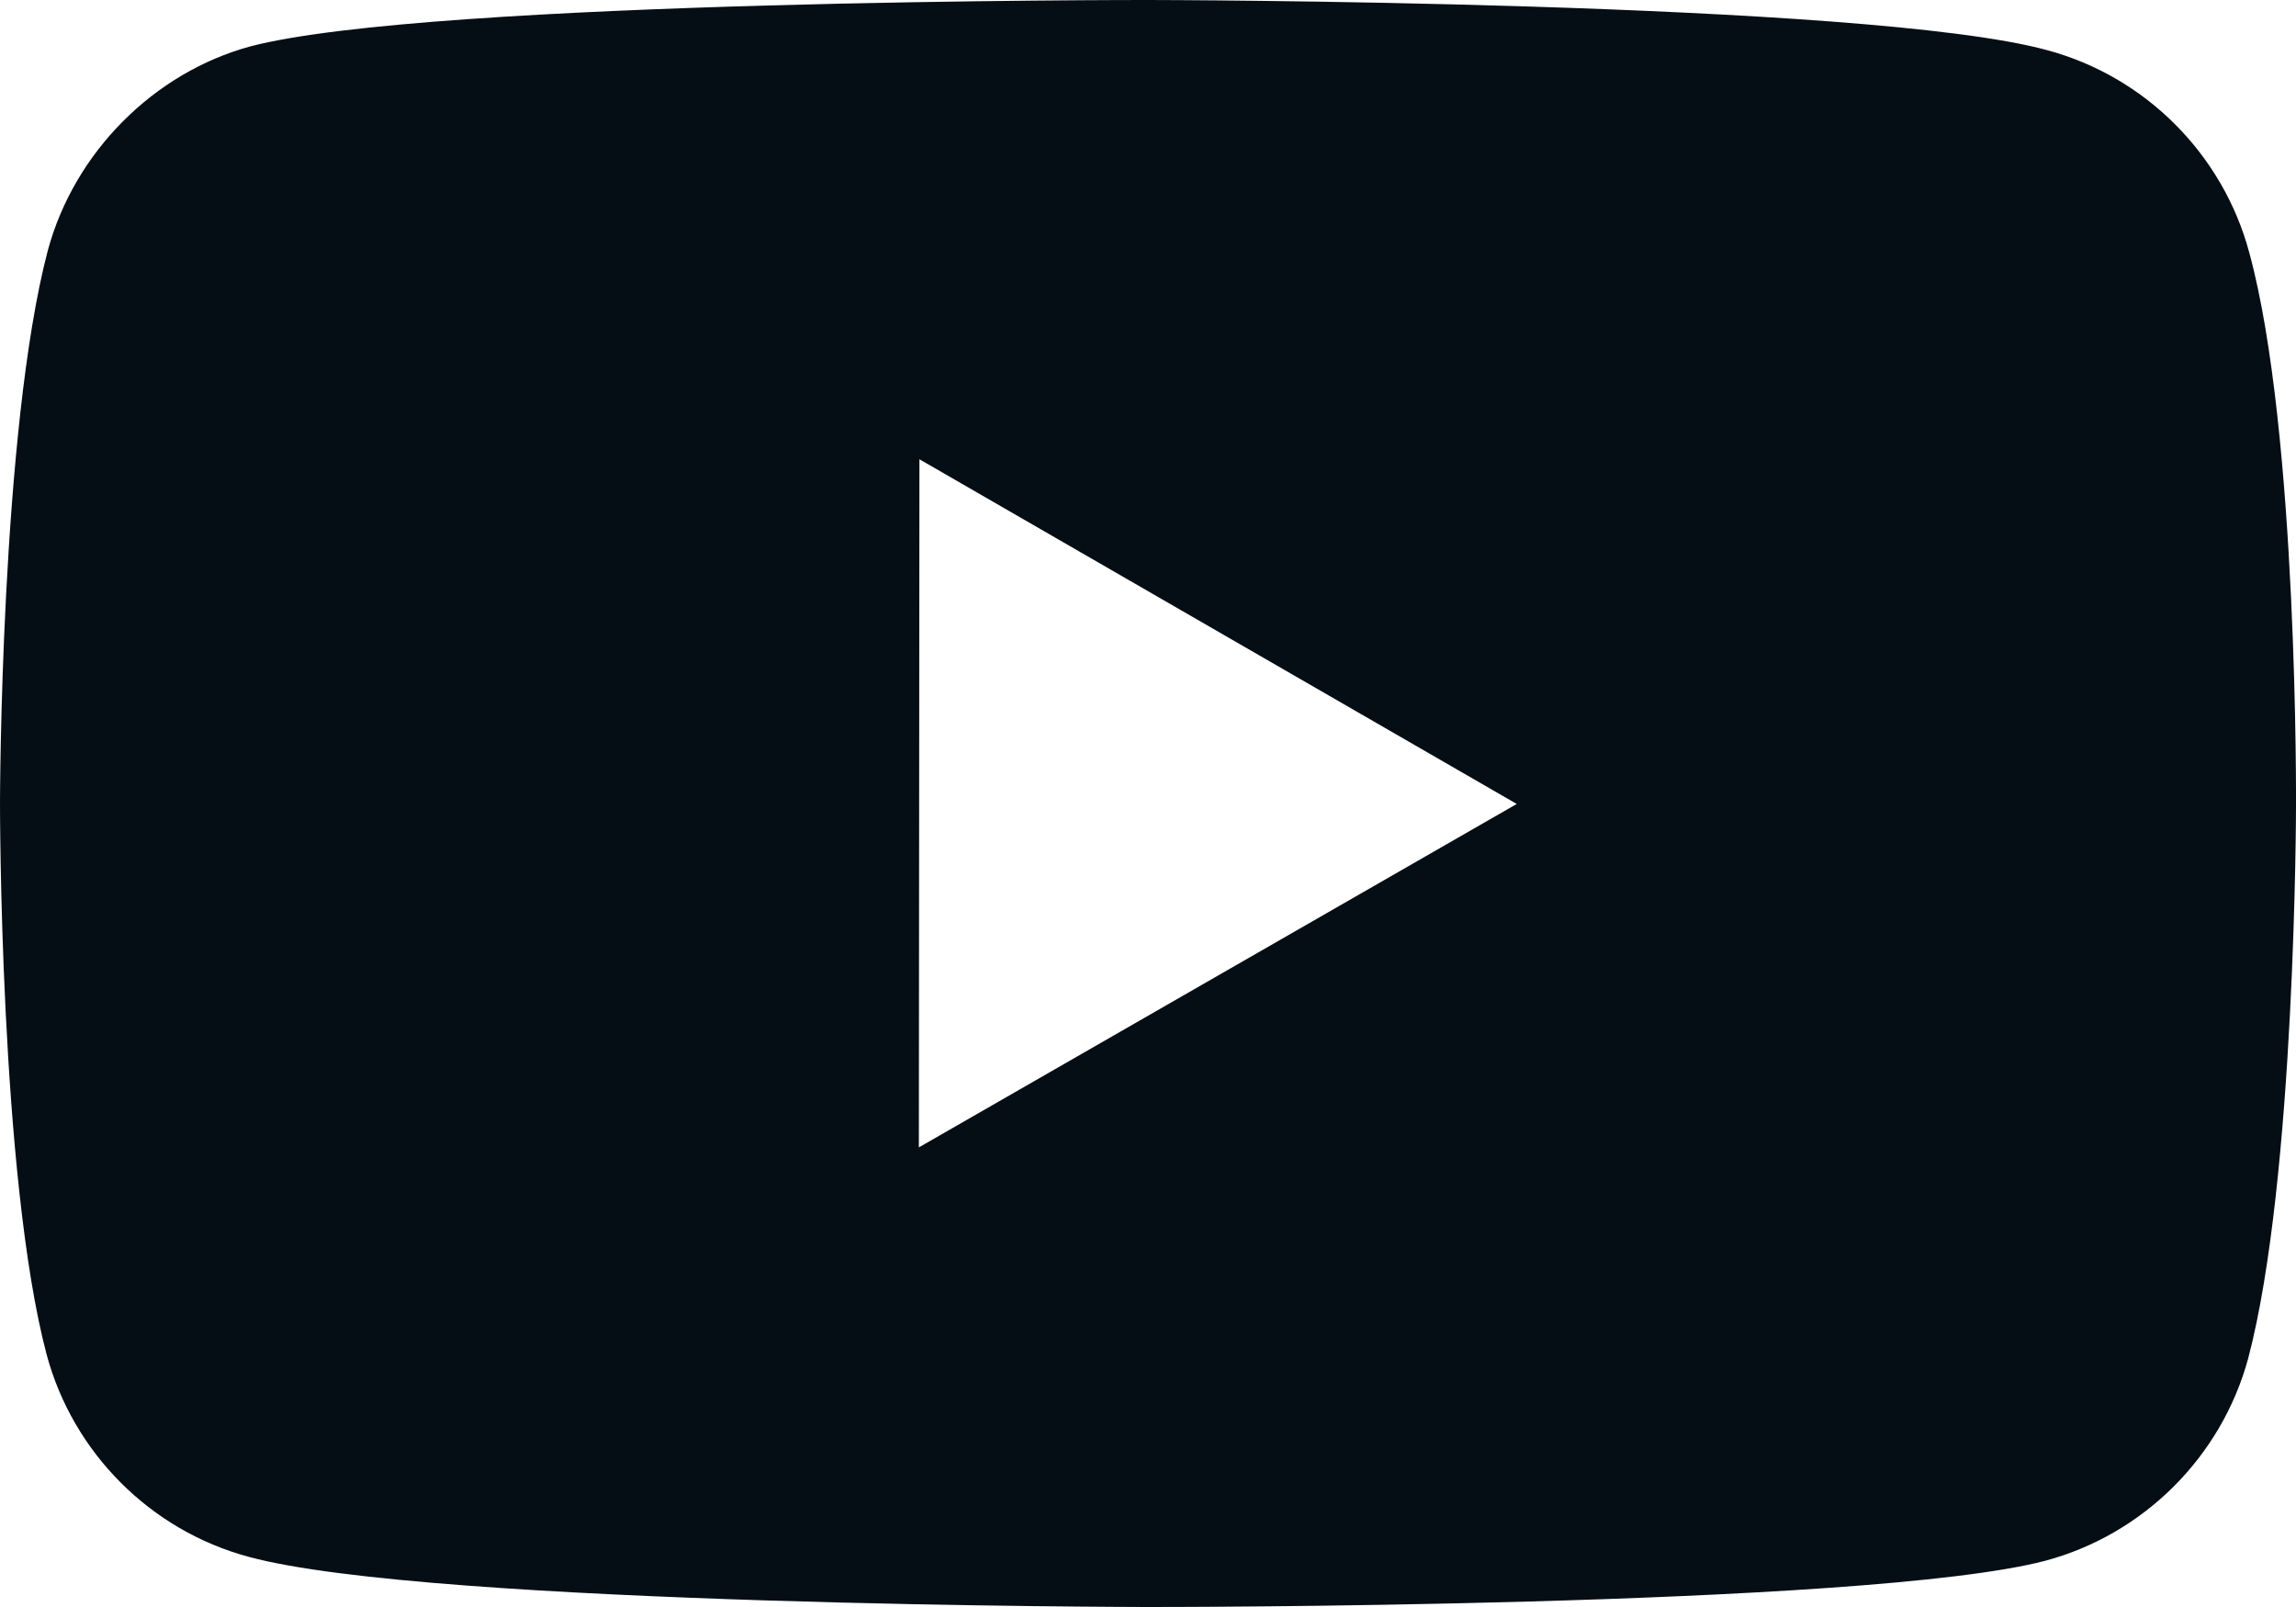 <svg width="20" height="14" viewBox="0 0 20 14" fill="none" xmlns="http://www.w3.org/2000/svg">
<path fill-rule="evenodd" clip-rule="evenodd" d="M17.832 0.437C18.689 0.667 19.363 1.344 19.593 2.201C20.02 3.766 20 7.028 20 7.028C20 7.028 19.997 10.272 19.583 11.836C19.35 12.692 18.673 13.367 17.817 13.597C16.253 14.007 9.992 14 9.992 14C9.992 14 3.748 13.993 2.167 13.563C1.31 13.333 0.636 12.656 0.406 11.8C-0.004 10.251 0 6.99 0 6.99C0 6.99 0.004 3.745 0.417 2.18C0.649 1.324 1.342 0.632 2.181 0.404C3.747 -0.007 10.007 7.26341e-06 10.007 7.26341e-06C10.007 7.26341e-06 16.267 0.007 17.832 0.437ZM8.009 4.001L8.004 9.996L13.212 7.004L8.009 4.001Z" fill="#050E15"/>
</svg>
